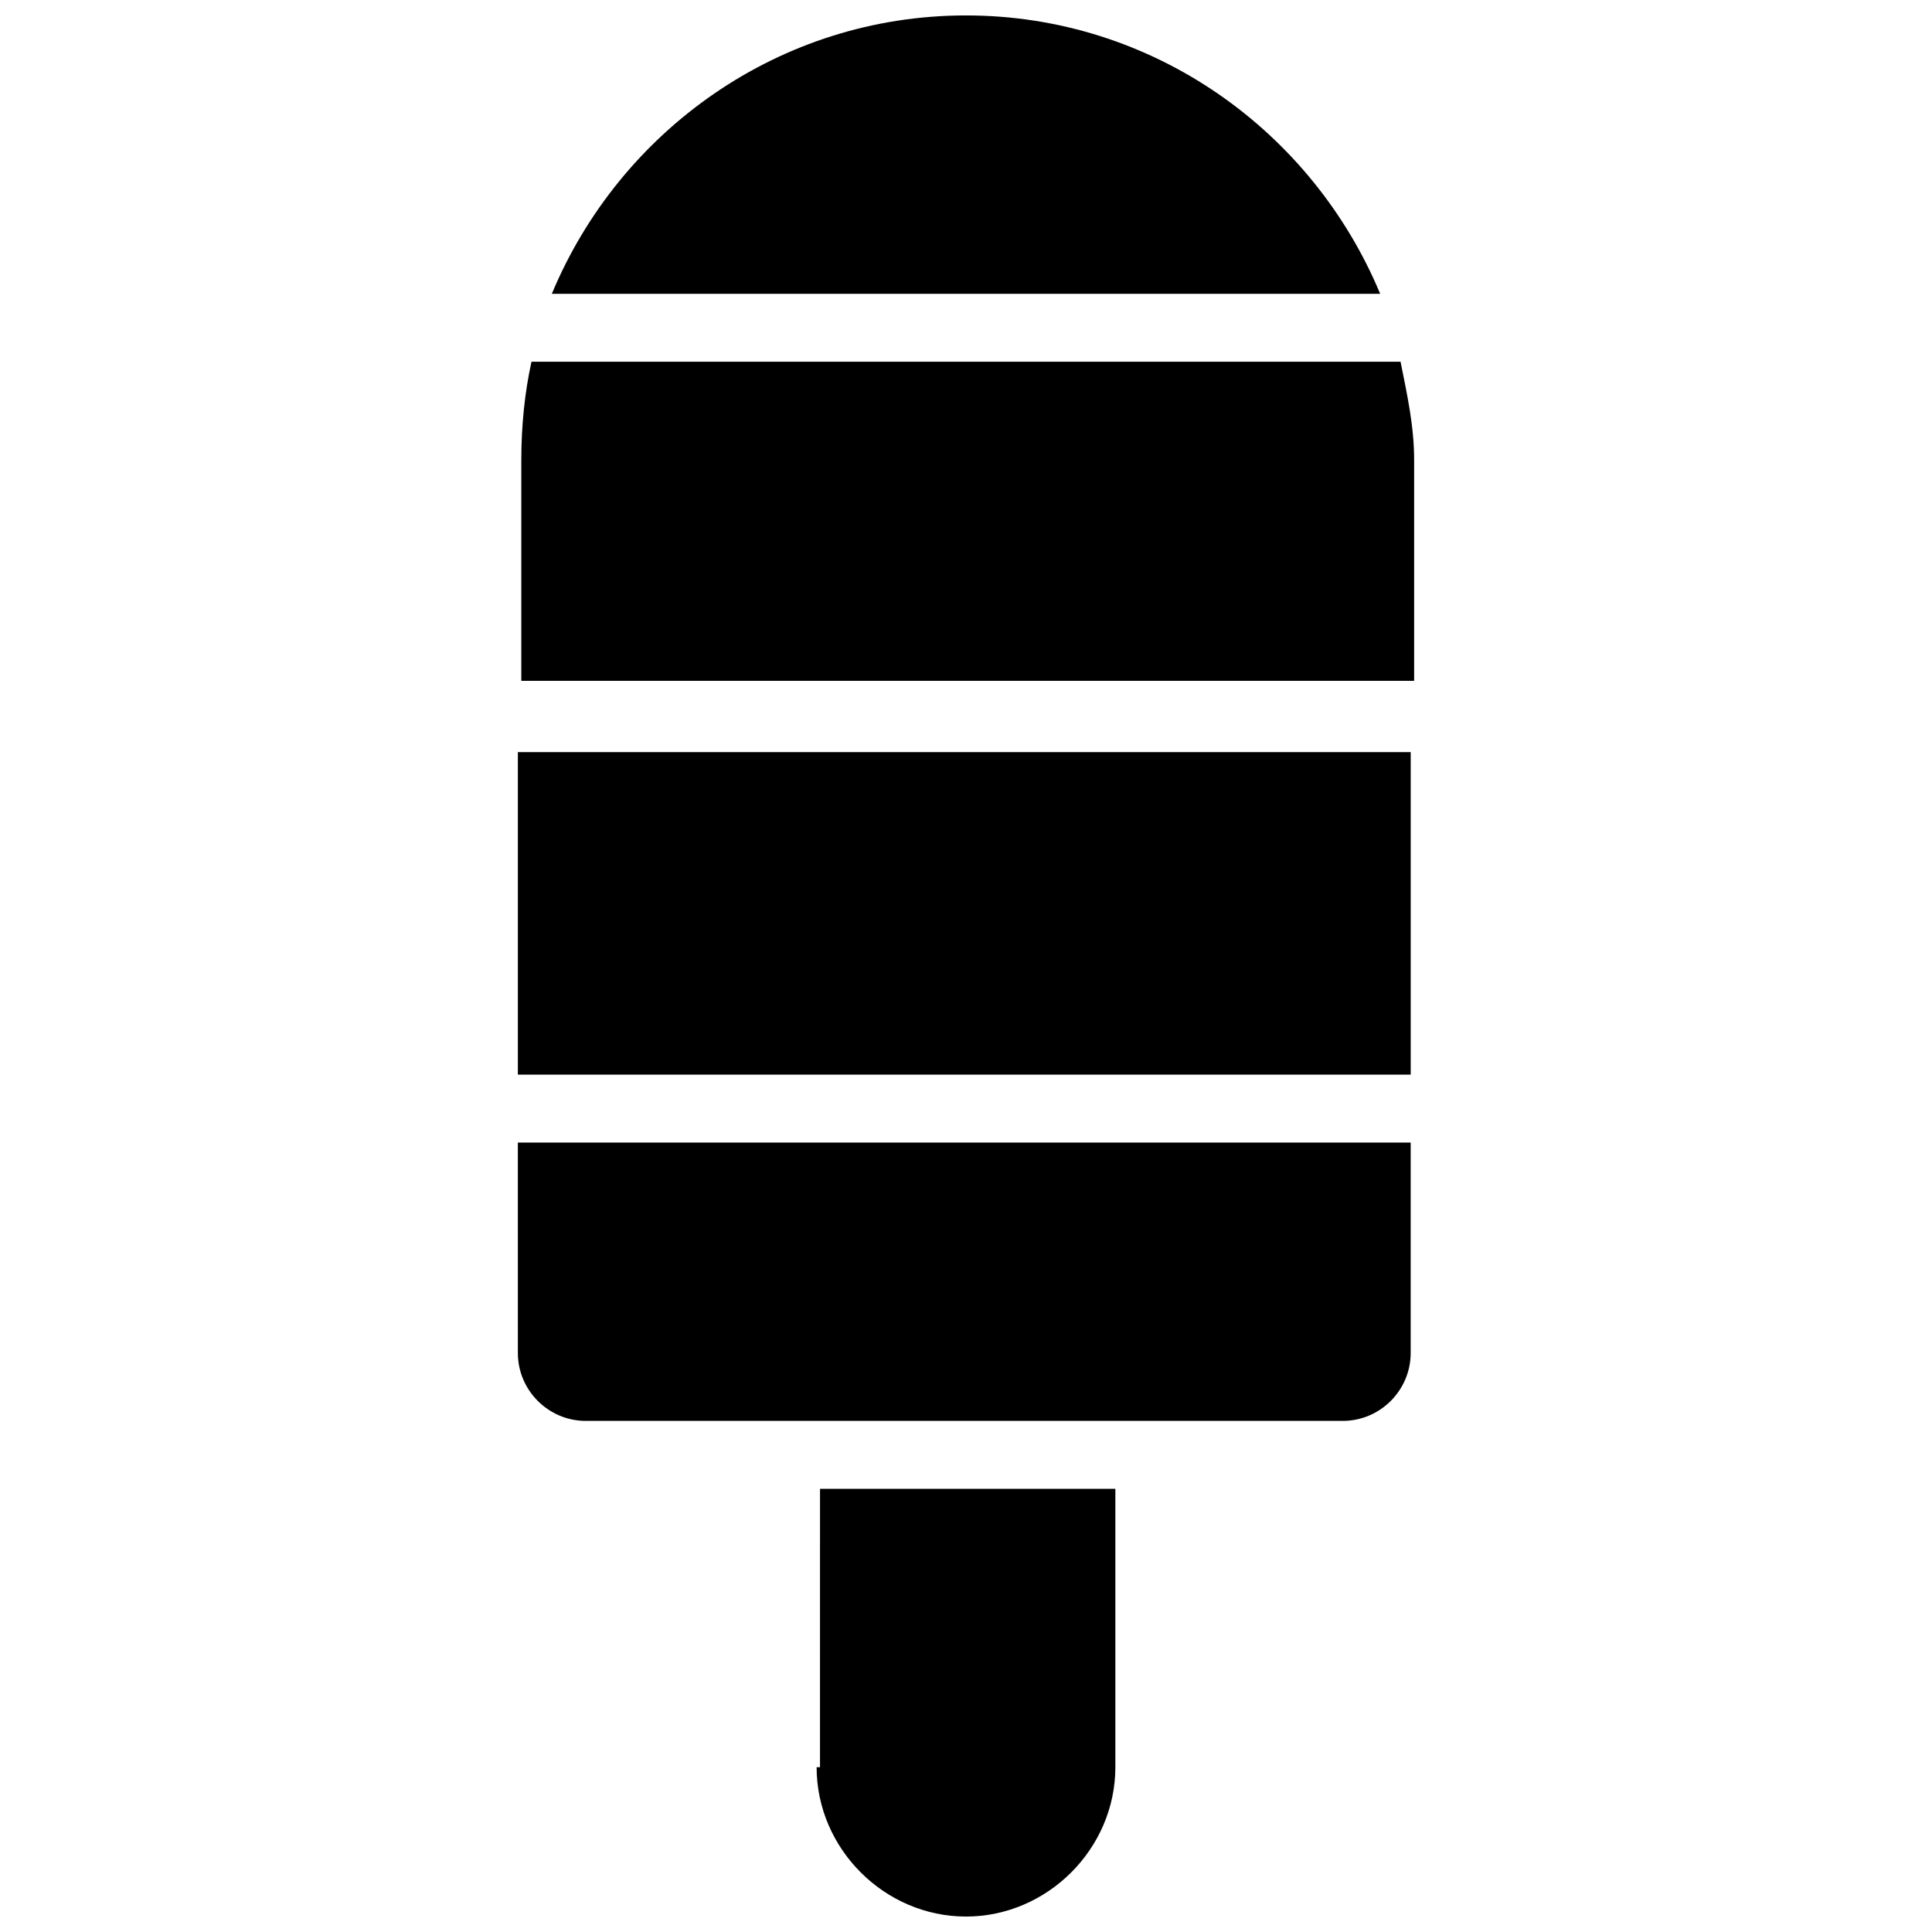 <?xml version="1.0" encoding="UTF-8"?>
<!-- Uploaded to: SVG Repo, www.svgrepo.com, Generator: SVG Repo Mixer Tools -->
<svg width="800px" height="800px" version="1.1" viewBox="144 144 512 512" xmlns="http://www.w3.org/2000/svg">
 <defs>
  <clipPath id="b">
   <path d="m360 538h80v113.9h-80z"/>
  </clipPath>
  <clipPath id="a">
   <path d="m290 148.09h220v73.906h-220z"/>
  </clipPath>
 </defs>
 <g clip-path="url(#b)">
  <path d="m360.41 612.32c0 21.594 17.992 39.586 39.586 39.586s39.586-17.992 39.586-39.586v-73.773h-78.27l-0.004 73.773z"/>
 </g>
 <path d="m281.24 343.32h236.61v85.469h-236.61z"/>
 <path d="m515.16 239.86h-230.31c-1.801 8.098-2.699 17.094-2.699 26.09v58.477h236.61v-58.477c0-8.996-1.801-17.094-3.598-26.09z"/>
 <g clip-path="url(#a)">
  <path d="m400 148.09c-49.48 0-91.766 30.59-109.76 73.773h219.52c-17.992-43.184-60.277-73.773-109.76-73.773z"/>
 </g>
 <path d="m281.24 502.56c0 9.895 8.098 17.992 17.992 17.992h200.62c9.895 0 17.992-8.098 17.992-17.992v-55.777h-236.61z"/>
</svg>